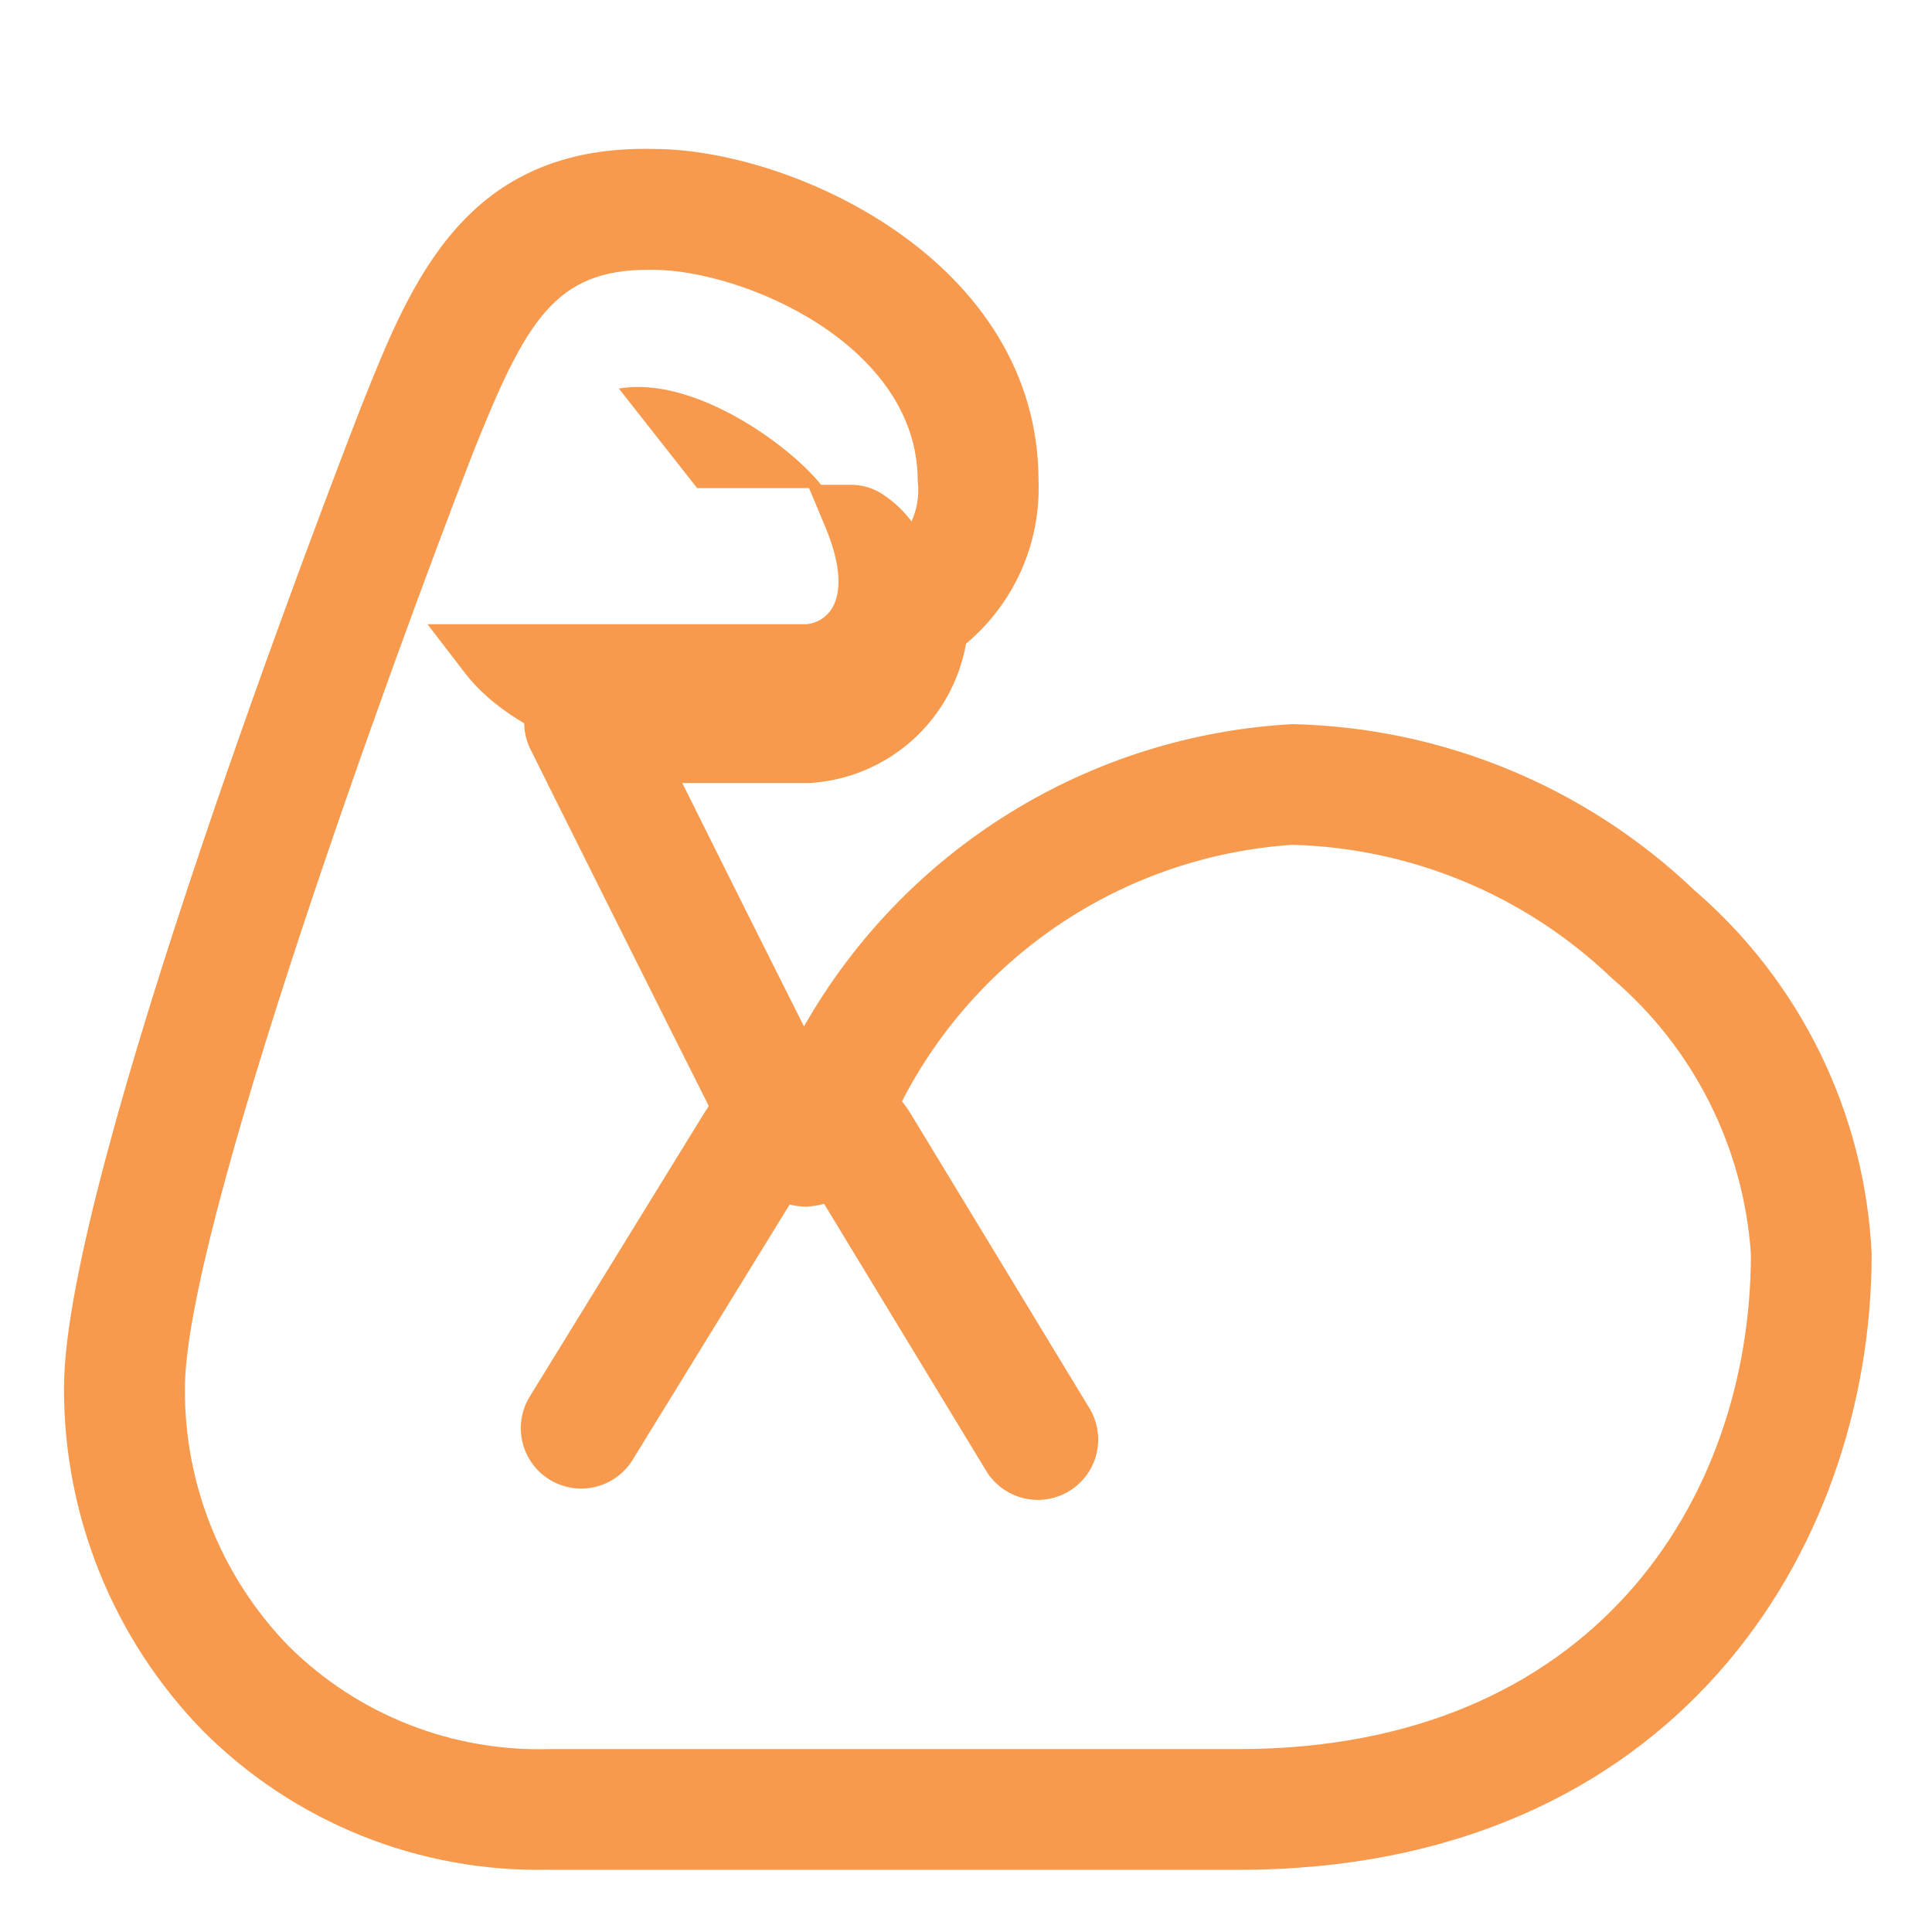 <svg width="60" height="60" viewBox="0 0 60 60" fill="none" xmlns="http://www.w3.org/2000/svg">
<g id="fluent-emoji-high-contrast:flexed-biceps">
<path id="Vector" d="M17.052 58.069H38.463C51.97 58.069 58.126 48.152 58.126 38.944C58.024 36.783 57.483 34.667 56.534 32.723C55.586 30.779 54.251 29.049 52.611 27.639C49.239 24.426 44.787 22.589 40.13 22.489C37.019 22.66 34.001 23.61 31.352 25.25C28.703 26.89 26.508 29.169 24.968 31.877C23.918 29.786 22.4 26.754 21.188 24.317H25.16C26.335 24.243 27.451 23.776 28.33 22.991C29.208 22.206 29.796 21.149 30.001 19.989C30.736 19.375 31.321 18.6 31.712 17.724C32.102 16.849 32.287 15.896 32.253 14.938C32.253 8.072 24.571 4.626 20.302 4.626C14.47 4.489 12.779 8.723 11.264 12.51L11.198 12.679C10.255 15.101 1.988 36.57 1.988 43.089C1.972 47.072 3.521 50.901 6.301 53.752C7.708 55.162 9.386 56.271 11.234 57.012C13.082 57.754 15.062 58.112 17.052 58.065V58.069ZM14.691 14.057C16.328 9.96 17.236 8.378 20.14 8.378H20.268C23.063 8.378 28.501 10.693 28.501 14.94C28.552 15.367 28.486 15.799 28.31 16.192V16.194C28.072 15.876 27.783 15.6 27.453 15.379C27.171 15.181 26.838 15.069 26.495 15.056H25.499C24.528 13.832 21.543 11.659 19.22 12.068L21.651 15.159H25.126L25.628 16.358C26.251 17.839 26.035 18.576 25.835 18.898C25.751 19.034 25.637 19.148 25.501 19.233C25.366 19.317 25.213 19.369 25.055 19.386H13.276L14.435 20.895C14.943 21.557 15.618 22.073 16.28 22.464C16.283 22.746 16.351 23.024 16.477 23.276L16.996 24.317V24.321C18.096 26.524 20.643 31.628 22.013 34.35C21.966 34.417 21.92 34.487 21.877 34.556L16.452 43.371C16.192 43.794 16.11 44.304 16.225 44.788C16.341 45.272 16.643 45.69 17.067 45.951C17.491 46.211 18.001 46.293 18.485 46.178C18.968 46.062 19.387 45.759 19.647 45.336L24.522 37.41C24.691 37.449 24.86 37.472 25.034 37.474C25.223 37.466 25.411 37.436 25.593 37.386L30.627 45.679C30.885 46.104 31.302 46.409 31.785 46.527C32.268 46.645 32.778 46.567 33.203 46.309C33.629 46.051 33.934 45.634 34.052 45.151C34.17 44.668 34.092 44.158 33.833 43.733L28.276 34.577C28.196 34.446 28.108 34.32 28.013 34.2C29.175 31.941 30.901 30.021 33.024 28.626C35.146 27.23 37.593 26.408 40.128 26.237C43.84 26.332 47.384 27.812 50.065 30.384C51.318 31.452 52.344 32.759 53.085 34.229C53.825 35.699 54.264 37.302 54.376 38.944C54.374 46.597 49.452 54.319 38.463 54.319H17.052C15.56 54.362 14.074 54.101 12.686 53.553C11.297 53.005 10.034 52.181 8.973 51.131C6.887 48.99 5.726 46.114 5.742 43.125C5.742 38.175 12.207 20.449 14.691 14.057Z" fill="#F89A4D"/>
</g>
</svg>
